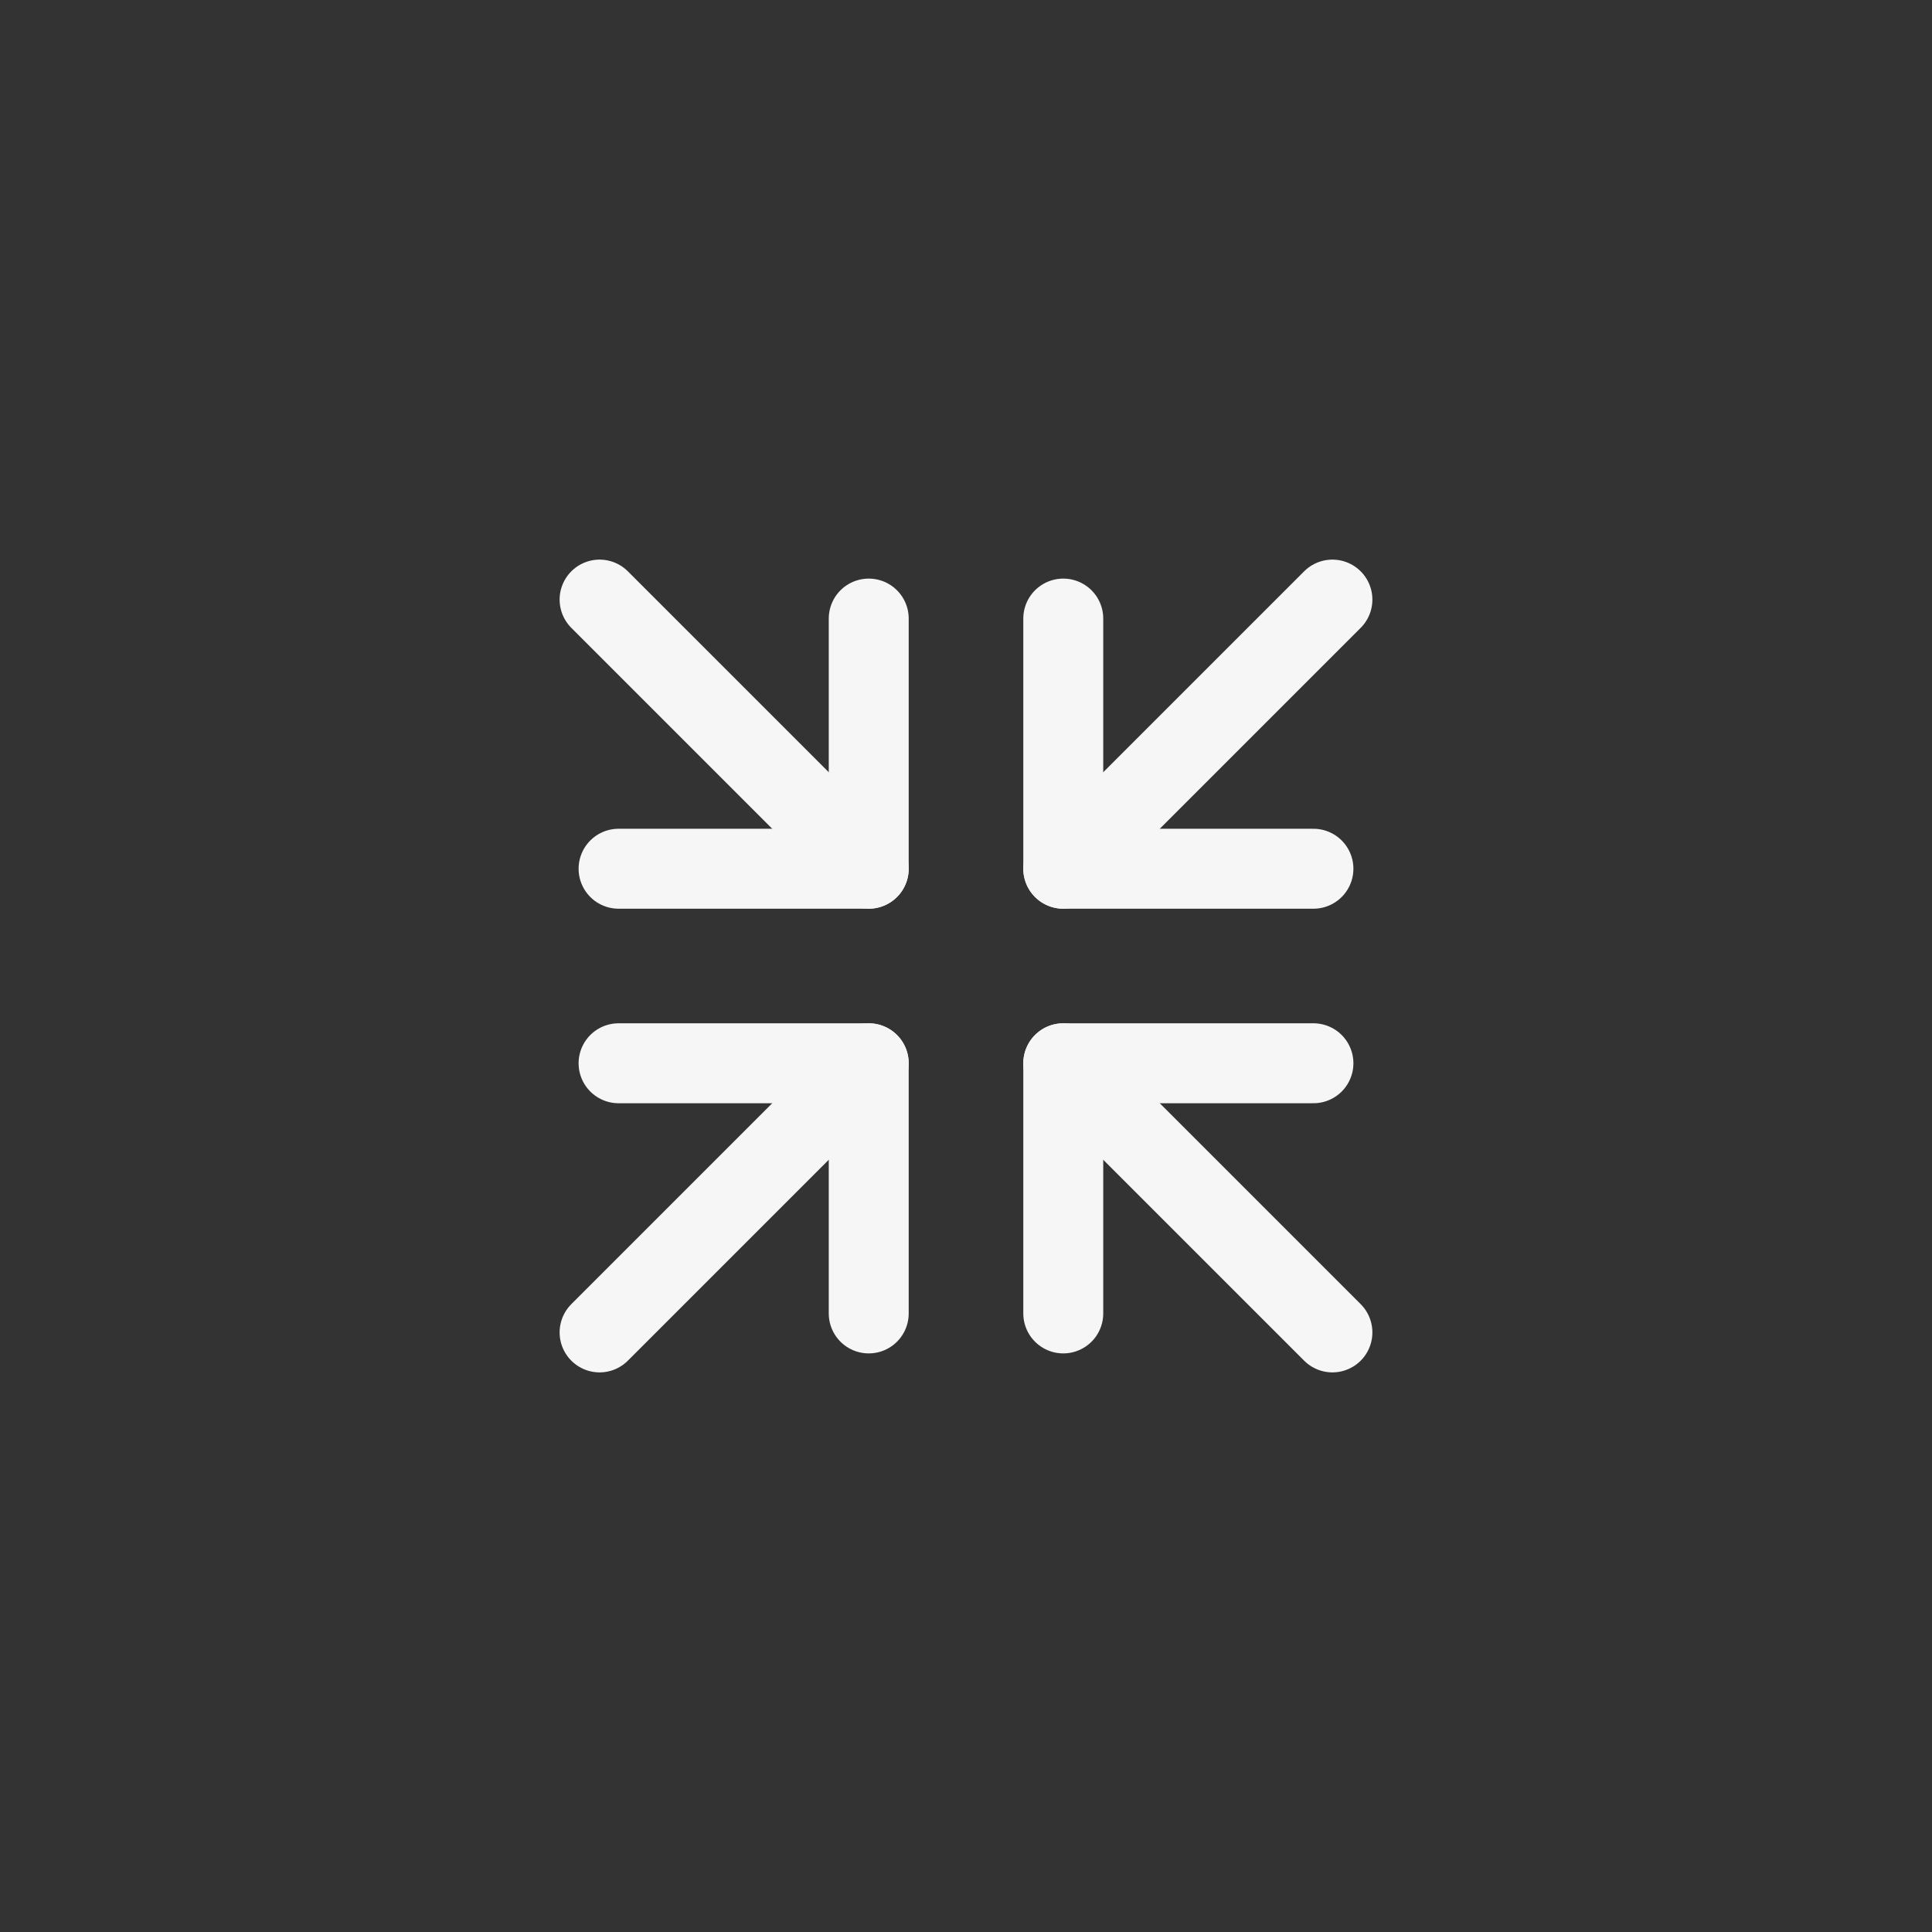 <?xml version="1.0" encoding="UTF-8" standalone="no"?>
<svg id="Layer_2" viewBox="0 0 58 58" version="1.1" sodipodi:docname="btn_minimize.svg" inkscape:version="1.3.2 (1:1.3.2+202311252150+091e20ef0f)" xmlns:inkscape="http://www.inkscape.org/namespaces/inkscape" xmlns:sodipodi="http://sodipodi.sourceforge.net/DTD/sodipodi-0.dtd" xmlns="http://www.w3.org/2000/svg" xmlns:svg="http://www.w3.org/2000/svg">
  <rect x="0" y="0" width="58" height="58" fill="#333333" stroke="none"/>
  <sodipodi:namedview id="namedview6" pagecolor="#505050" bordercolor="#eeeeee" borderopacity="1" inkscape:showpageshadow="0" inkscape:pageopacity="0" inkscape:pagecheckerboard="0" inkscape:deskcolor="#d1d1d1" inkscape:zoom="14.5" inkscape:cx="29" inkscape:cy="28.931034" inkscape:window-width="1920" inkscape:window-height="1018" inkscape:window-x="0" inkscape:window-y="25" inkscape:window-maximized="1" inkscape:current-layer="Layer_2" />
  <defs id="defs1">
    <style id="style1">
      .cls-1 {
        fill: #76899c;
      }

      .cls-1, .cls-2 {
        stroke-width: 0px;
      }

      .cls-3 {
        fill: none;
        stroke: #e0e9f3;
        stroke-linecap: round;
        stroke-linejoin: round;
        stroke-width: 2.4px;
      }

      .cls-2 {
        fill: #303439;
      }
    </style>
  </defs>
  <line class="cls-3" x1="40" y1="40" x2="31.92" y2="31.92" id="line1" style="stroke:#f6f6f6" />
  <polyline class="cls-3" points="31.92 39.43 31.92 31.92 39.43 31.92" id="polyline1" style="stroke:#f6f6f6" />
  <line class="cls-3" x1="18" y1="18" x2="26.08" y2="26.08" id="line2" style="stroke:#f6f6f6" />
  <polyline class="cls-3" points="18.57 26.08 26.08 26.08 26.08 18.57" id="polyline2" style="stroke:#f6f6f6" />
  <line class="cls-3" x1="18" y1="40" x2="26.08" y2="31.92" id="line3" style="stroke:#f6f6f6" />
  <polyline class="cls-3" points="18.57 31.92 26.08 31.92 26.08 39.43" id="polyline3" style="stroke:#f6f6f6" />
  <line class="cls-3" x1="40" y1="18" x2="31.92" y2="26.08" id="line4" style="stroke:#f6f6f6" />
  <polyline class="cls-3" points="31.92 18.57 31.92 26.08 39.43 26.08" id="polyline4" style="stroke:#f6f6f6" />
</svg>
